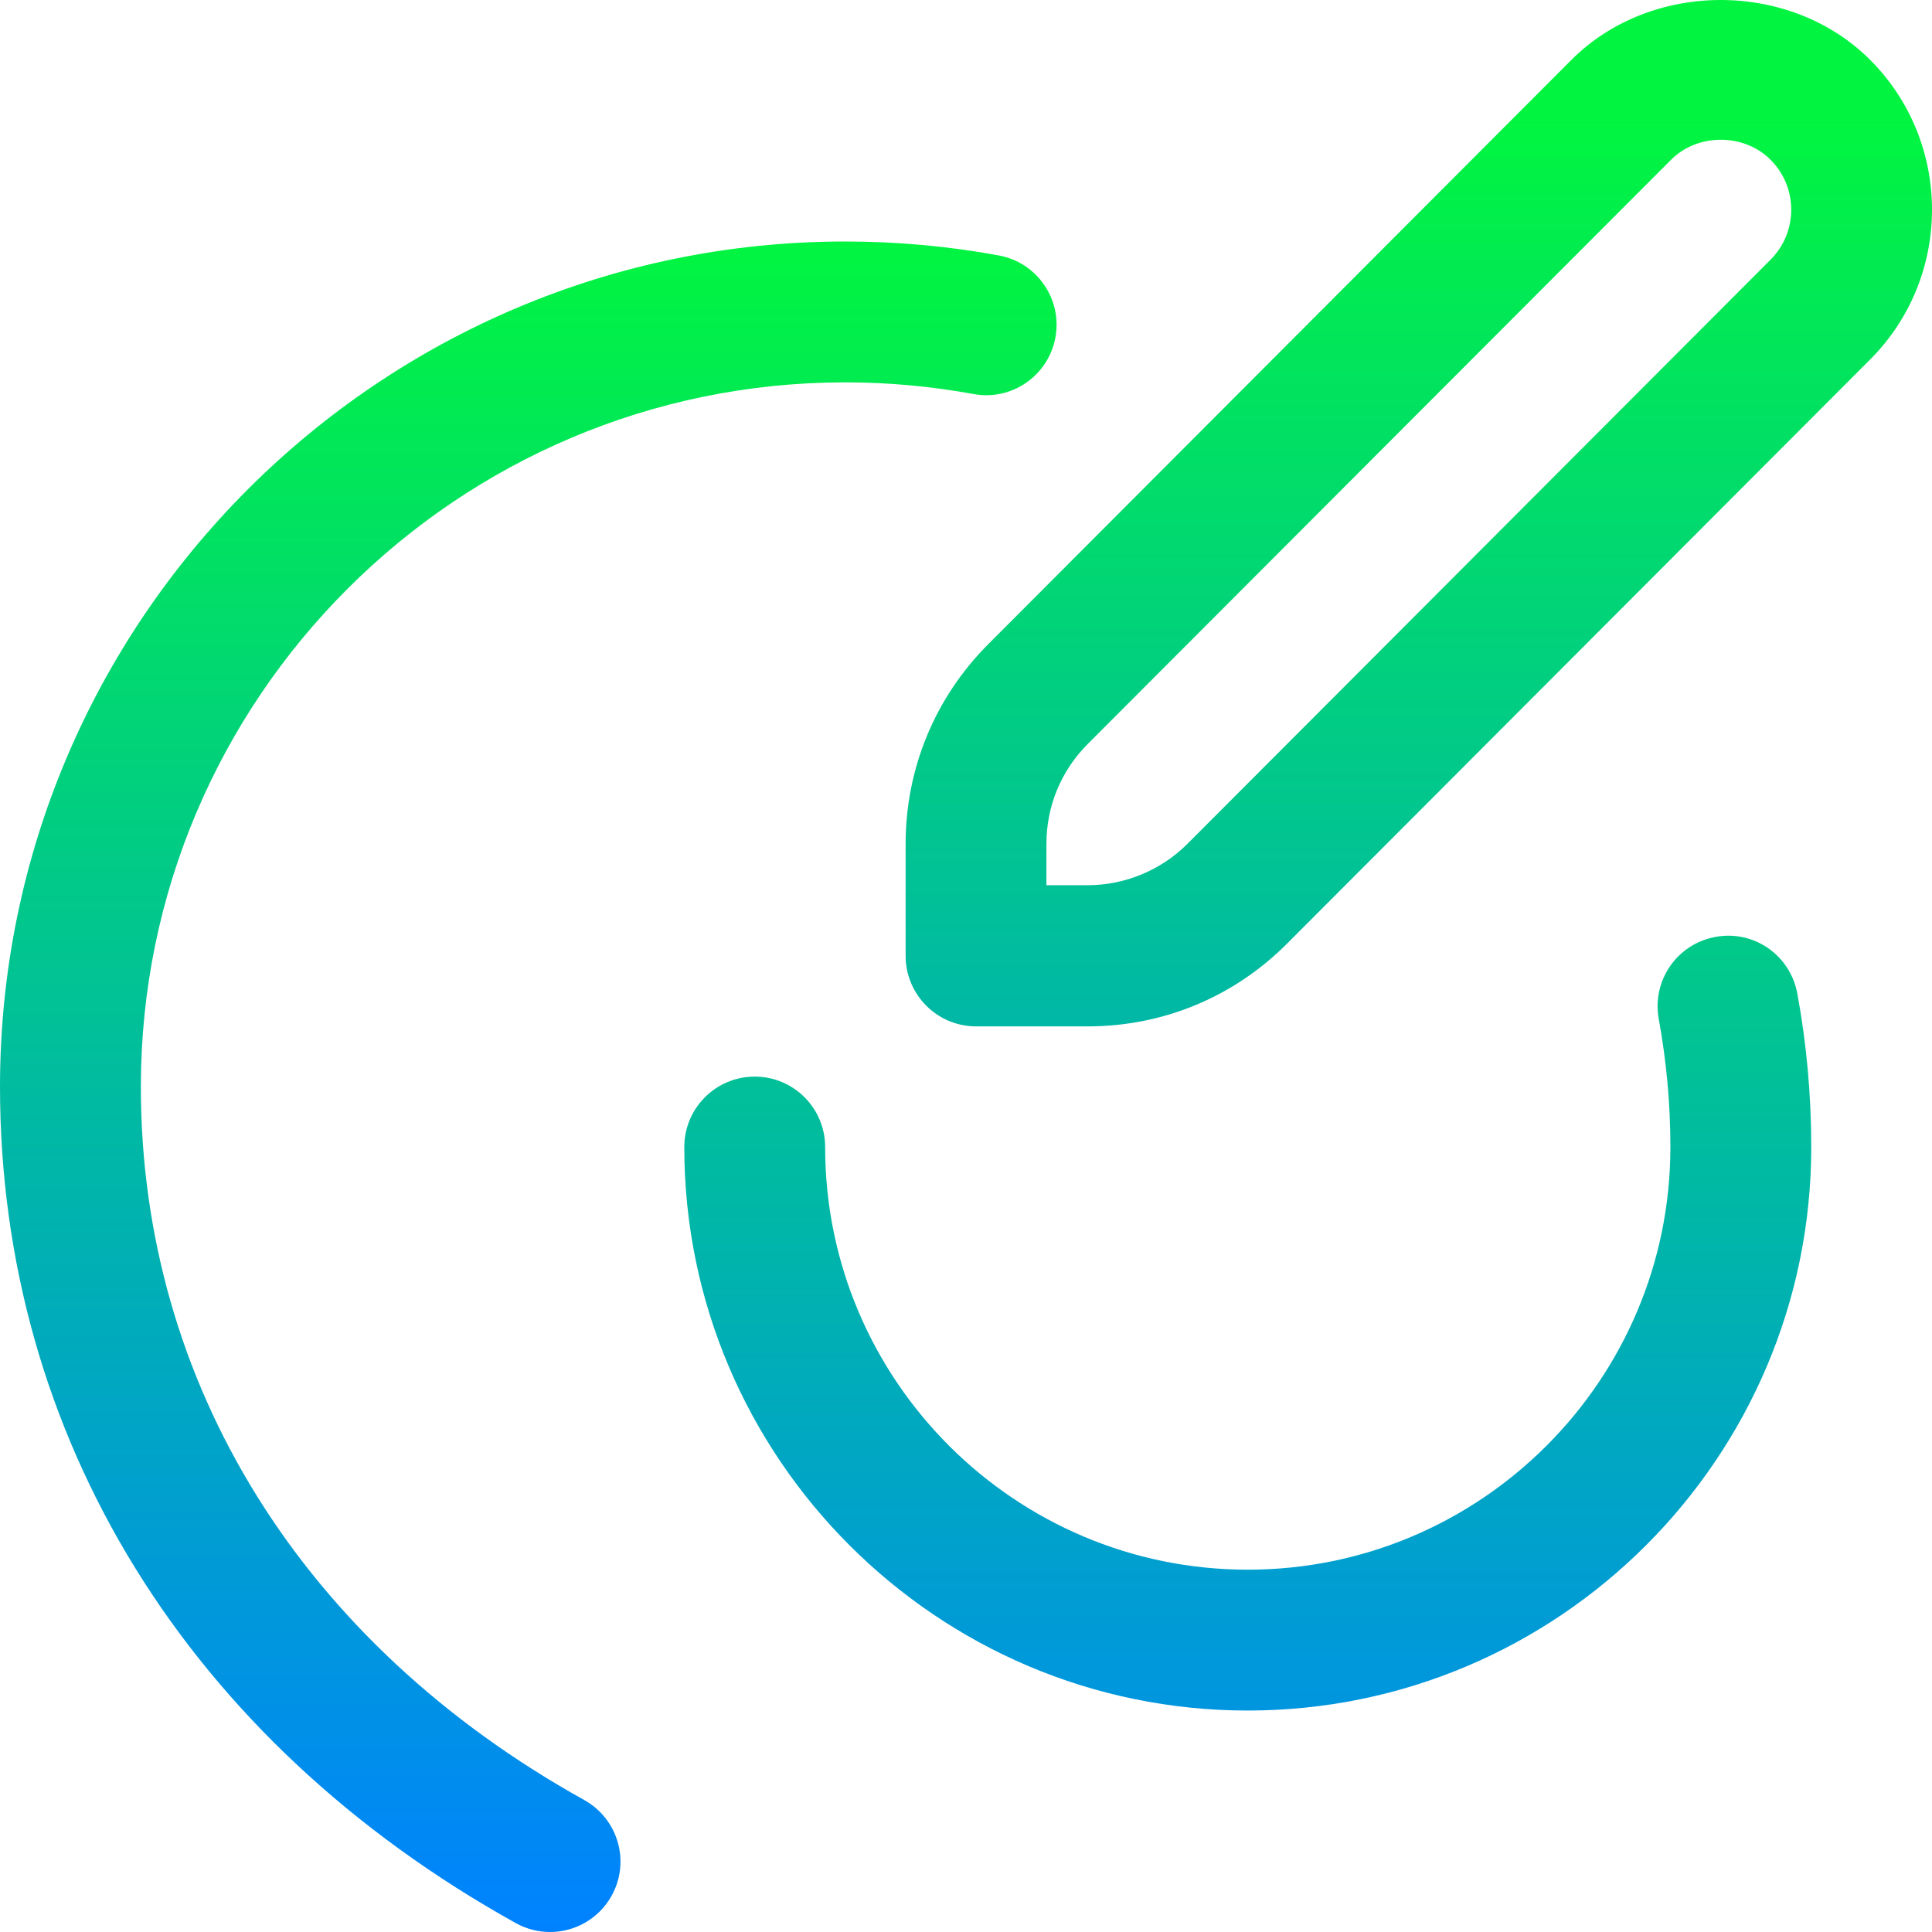 <?xml version="1.0" encoding="UTF-8"?> <svg xmlns="http://www.w3.org/2000/svg" width="32" height="32" viewBox="0 0 32 32" fill="none"><path d="M10.131 31.399C9.917 31.783 9.521 32 9.11 32C8.919 32 8.724 31.953 8.544 31.853C3.114 28.836 0 23.787 0 18C0 10.28 6.28 4 13.999 4C14.852 4 15.709 4.077 16.544 4.231C17.177 4.348 17.597 4.955 17.481 5.589C17.364 6.224 16.755 6.645 16.123 6.526C15.426 6.399 14.713 6.333 14.001 6.333C7.567 6.333 2.333 11.567 2.333 18C2.333 22.915 5.009 27.22 9.677 29.814C10.239 30.128 10.444 30.837 10.13 31.399H10.131Z" fill="url(#paint0_linear_2022_1533)"></path><path d="M29.769 16.456C29.653 15.822 29.048 15.397 28.411 15.519C27.777 15.635 27.358 16.243 27.474 16.877C27.601 17.571 27.667 18.285 27.667 18.999C27.667 22.859 24.527 25.999 20.667 25.999C16.807 25.999 13.667 22.859 13.667 18.999C13.667 18.354 13.145 17.832 12.501 17.832C11.857 17.832 11.334 18.354 11.334 18.999C11.334 24.145 15.521 28.332 20.667 28.332C25.813 28.332 30 24.145 30 18.999C30 18.144 29.923 17.287 29.769 16.454V16.456Z" fill="url(#paint1_linear_2022_1533)"></path><path d="M16.368 10.67L26.026 0.993C27.348 -0.331 29.654 -0.331 30.977 0.993C32.341 2.361 32.341 4.585 30.977 5.953L21.317 15.63C20.436 16.514 19.264 17 18.017 17H16.167C15.523 17 15 16.477 15 15.831V13.977C15 12.728 15.487 11.553 16.368 10.67ZM17.334 14.662H18.017C18.631 14.662 19.233 14.412 19.667 13.977L29.327 4.3C29.782 3.844 29.782 3.103 29.327 2.647C28.886 2.204 28.117 2.204 27.677 2.647L18.016 12.323C17.575 12.765 17.332 13.352 17.332 13.977V14.662H17.334Z" fill="url(#paint2_linear_2022_1533)"></path><defs><linearGradient id="paint0_linear_2022_1533" x1="14" y1="4" x2="14" y2="32" gradientUnits="userSpaceOnUse"><stop stop-color="#01F540"></stop><stop offset="1" stop-color="#0082FF"></stop></linearGradient><linearGradient id="paint1_linear_2022_1533" x1="16" y1="5" x2="16" y2="33" gradientUnits="userSpaceOnUse"><stop stop-color="#01F540"></stop><stop offset="1" stop-color="#0082FF"></stop></linearGradient><linearGradient id="paint2_linear_2022_1533" x1="15.999" y1="1.97" x2="15.999" y2="30.03" gradientUnits="userSpaceOnUse"><stop stop-color="#01F540"></stop><stop offset="1" stop-color="#0082FF"></stop></linearGradient></defs></svg> 
